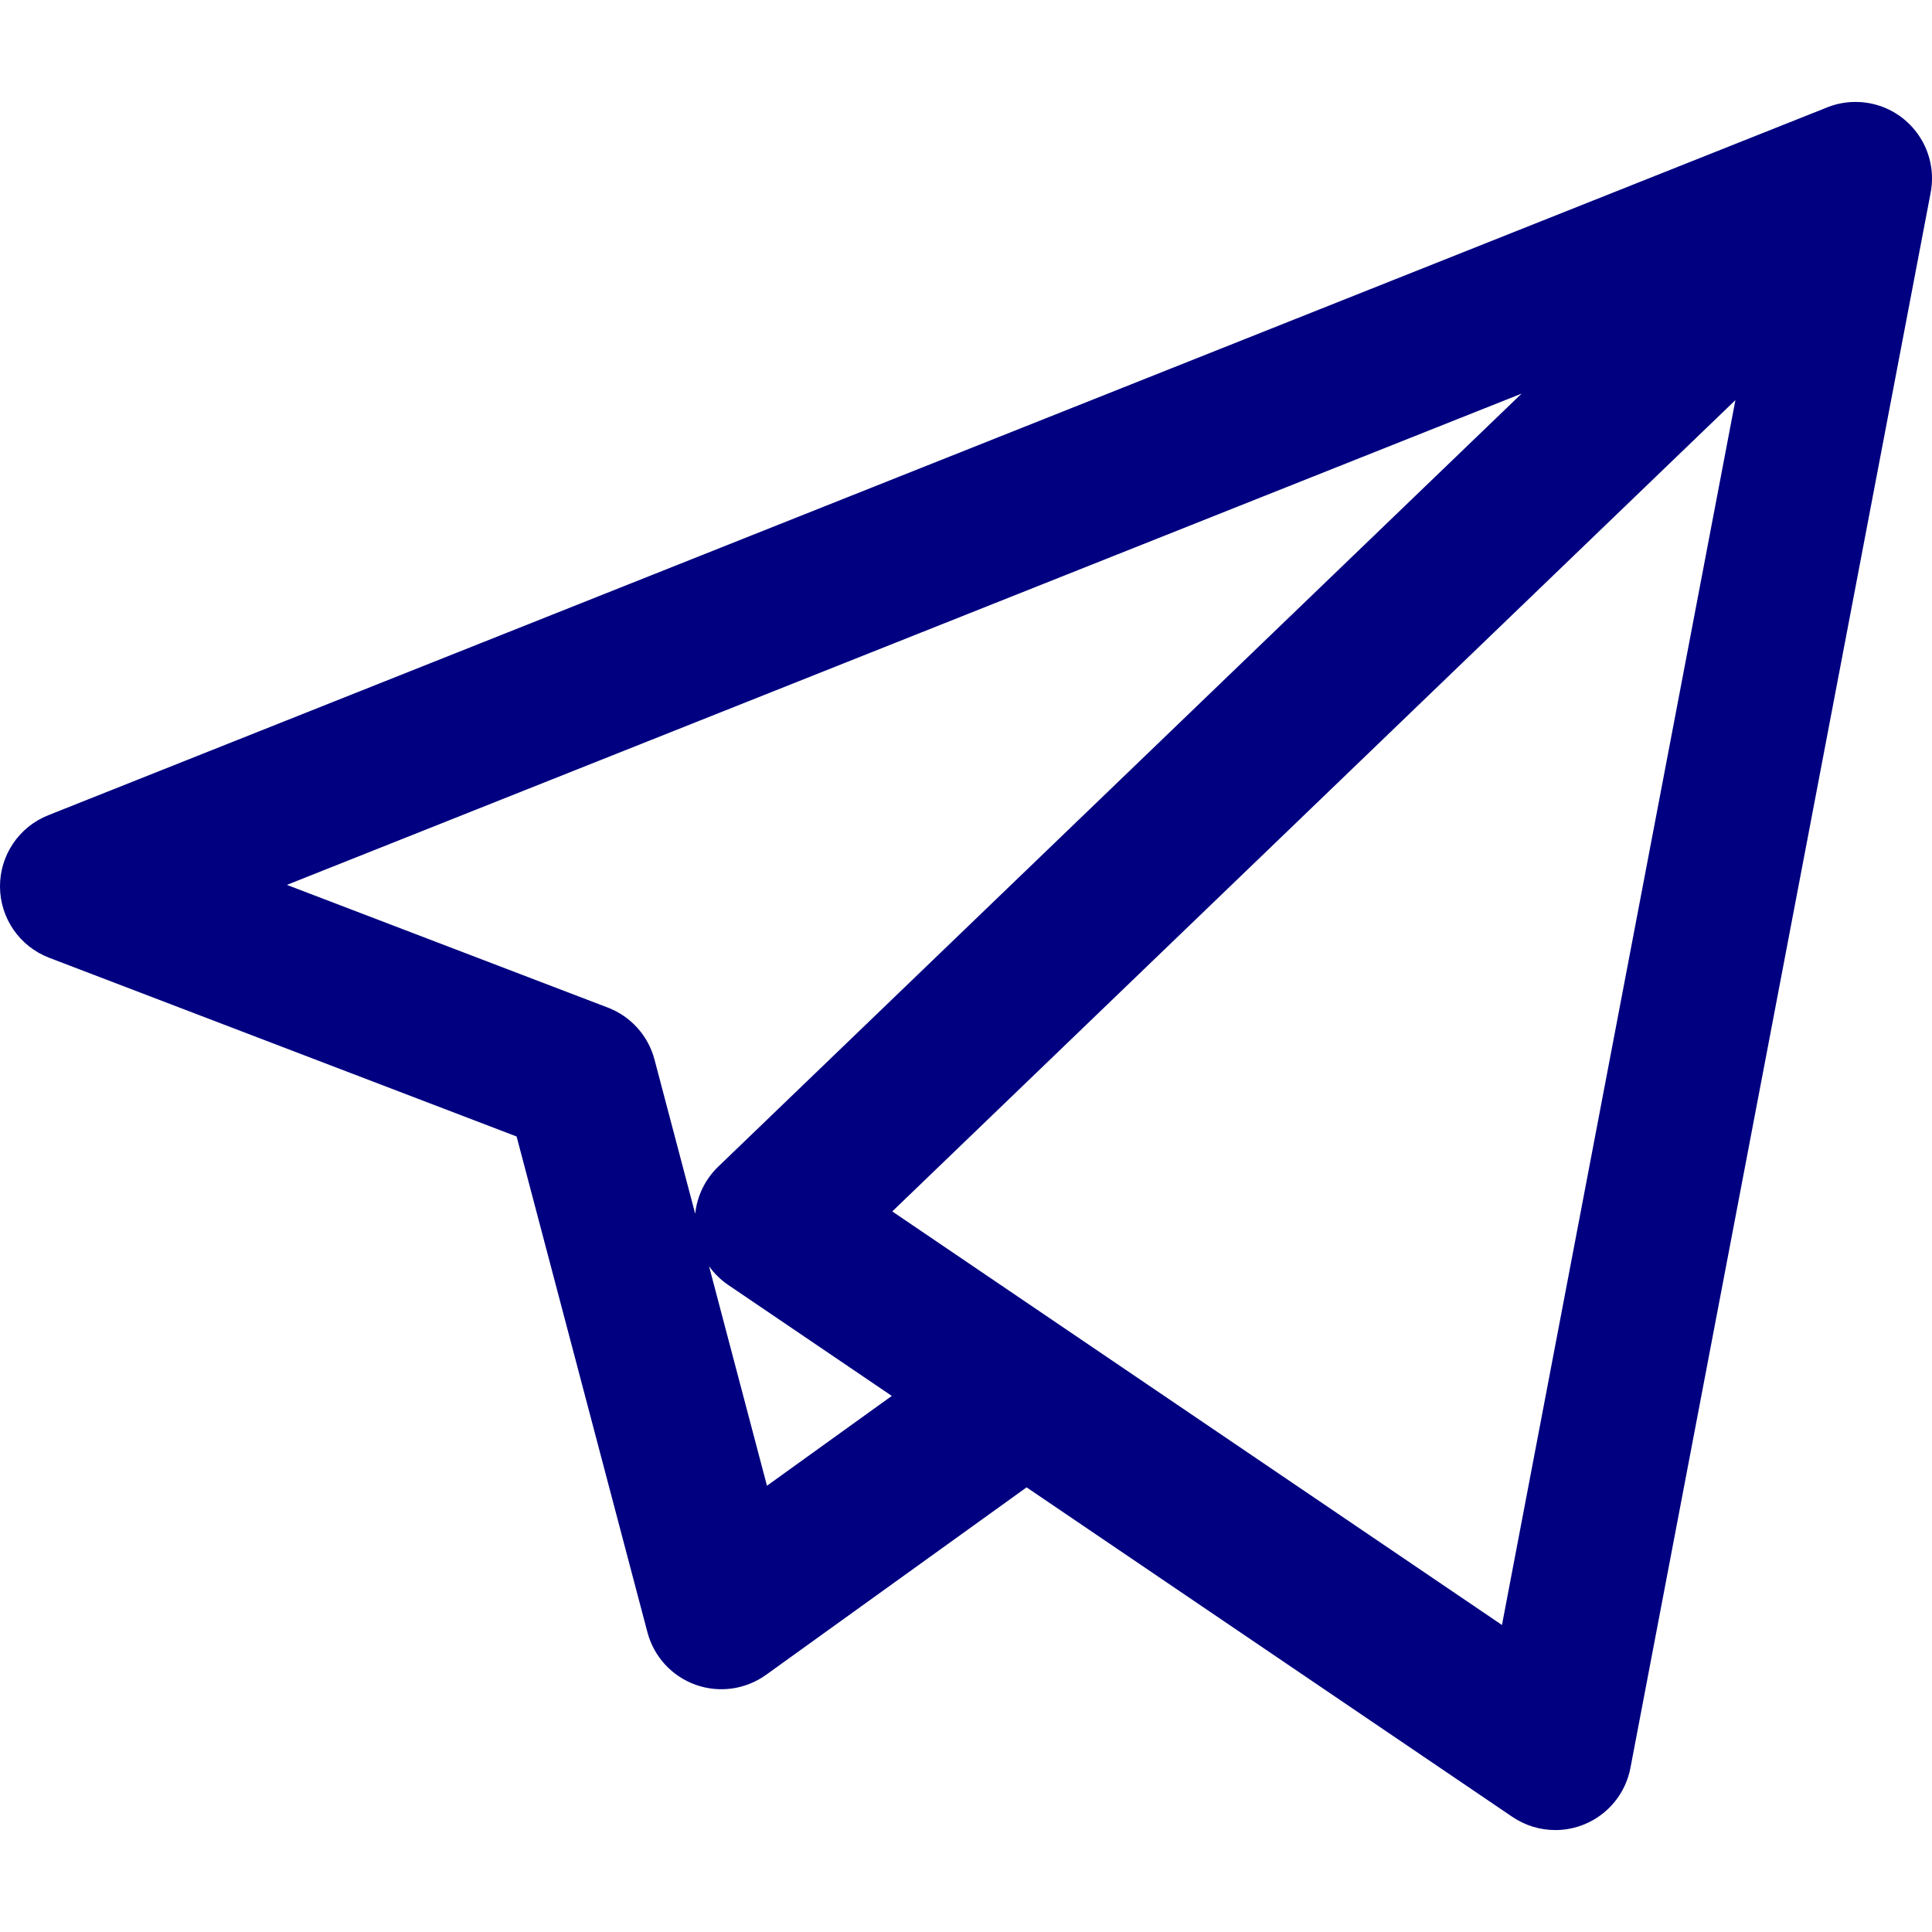 <?xml version="1.0" encoding="UTF-8"?> <svg xmlns="http://www.w3.org/2000/svg" xmlns:xlink="http://www.w3.org/1999/xlink" version="1.1" id="Capa_1" x="0px" y="0px" viewBox="0 0 189.473 189.473" style="enable-background:new 0 0 189.473 189.473;" xml:space="preserve"><g><path d="M152.531,179.476c-1.48,0-2.95-0.438-4.211-1.293l-47.641-32.316l-25.552,18.386c-2.004,1.441-4.587,1.804-6.914,0.972 c-2.324-0.834-4.089-2.759-4.719-5.146l-12.83-48.622L4.821,93.928c-2.886-1.104-4.8-3.865-4.821-6.955 c-0.021-3.09,1.855-5.877,4.727-7.02l174.312-69.36c0.791-0.336,1.628-0.53,2.472-0.582c0.302-0.018,0.605-0.018,0.906-0.001 c1.748,0.104,3.465,0.816,4.805,2.13c0.139,0.136,0.271,0.275,0.396,0.42c1.11,1.268,1.72,2.814,1.835,4.389 c0.028,0.396,0.026,0.797-0.009,1.198c-0.024,0.286-0.065,0.571-0.123,0.854L159.898,173.38c-0.473,2.48-2.161,4.556-4.493,5.523 C154.48,179.287,153.503,179.476,152.531,179.476z M104.862,130.579l42.437,28.785L170.193,39.24l-82.687,79.566l17.156,11.638 C104.731,130.487,104.797,130.533,104.862,130.579z M69.535,124.178l5.682,21.53l12.242-8.809l-16.03-10.874 C70.684,125.521,70.046,124.893,69.535,124.178z M28.136,86.782l31.478,12.035c2.255,0.862,3.957,2.758,4.573,5.092l3.992,15.129 c0.183-1.745,0.974-3.387,2.259-4.624L149.227,38.6L28.136,86.782z" fill="#000000" style="fill: rgb(0, 0, 128);"></path></g></svg> 